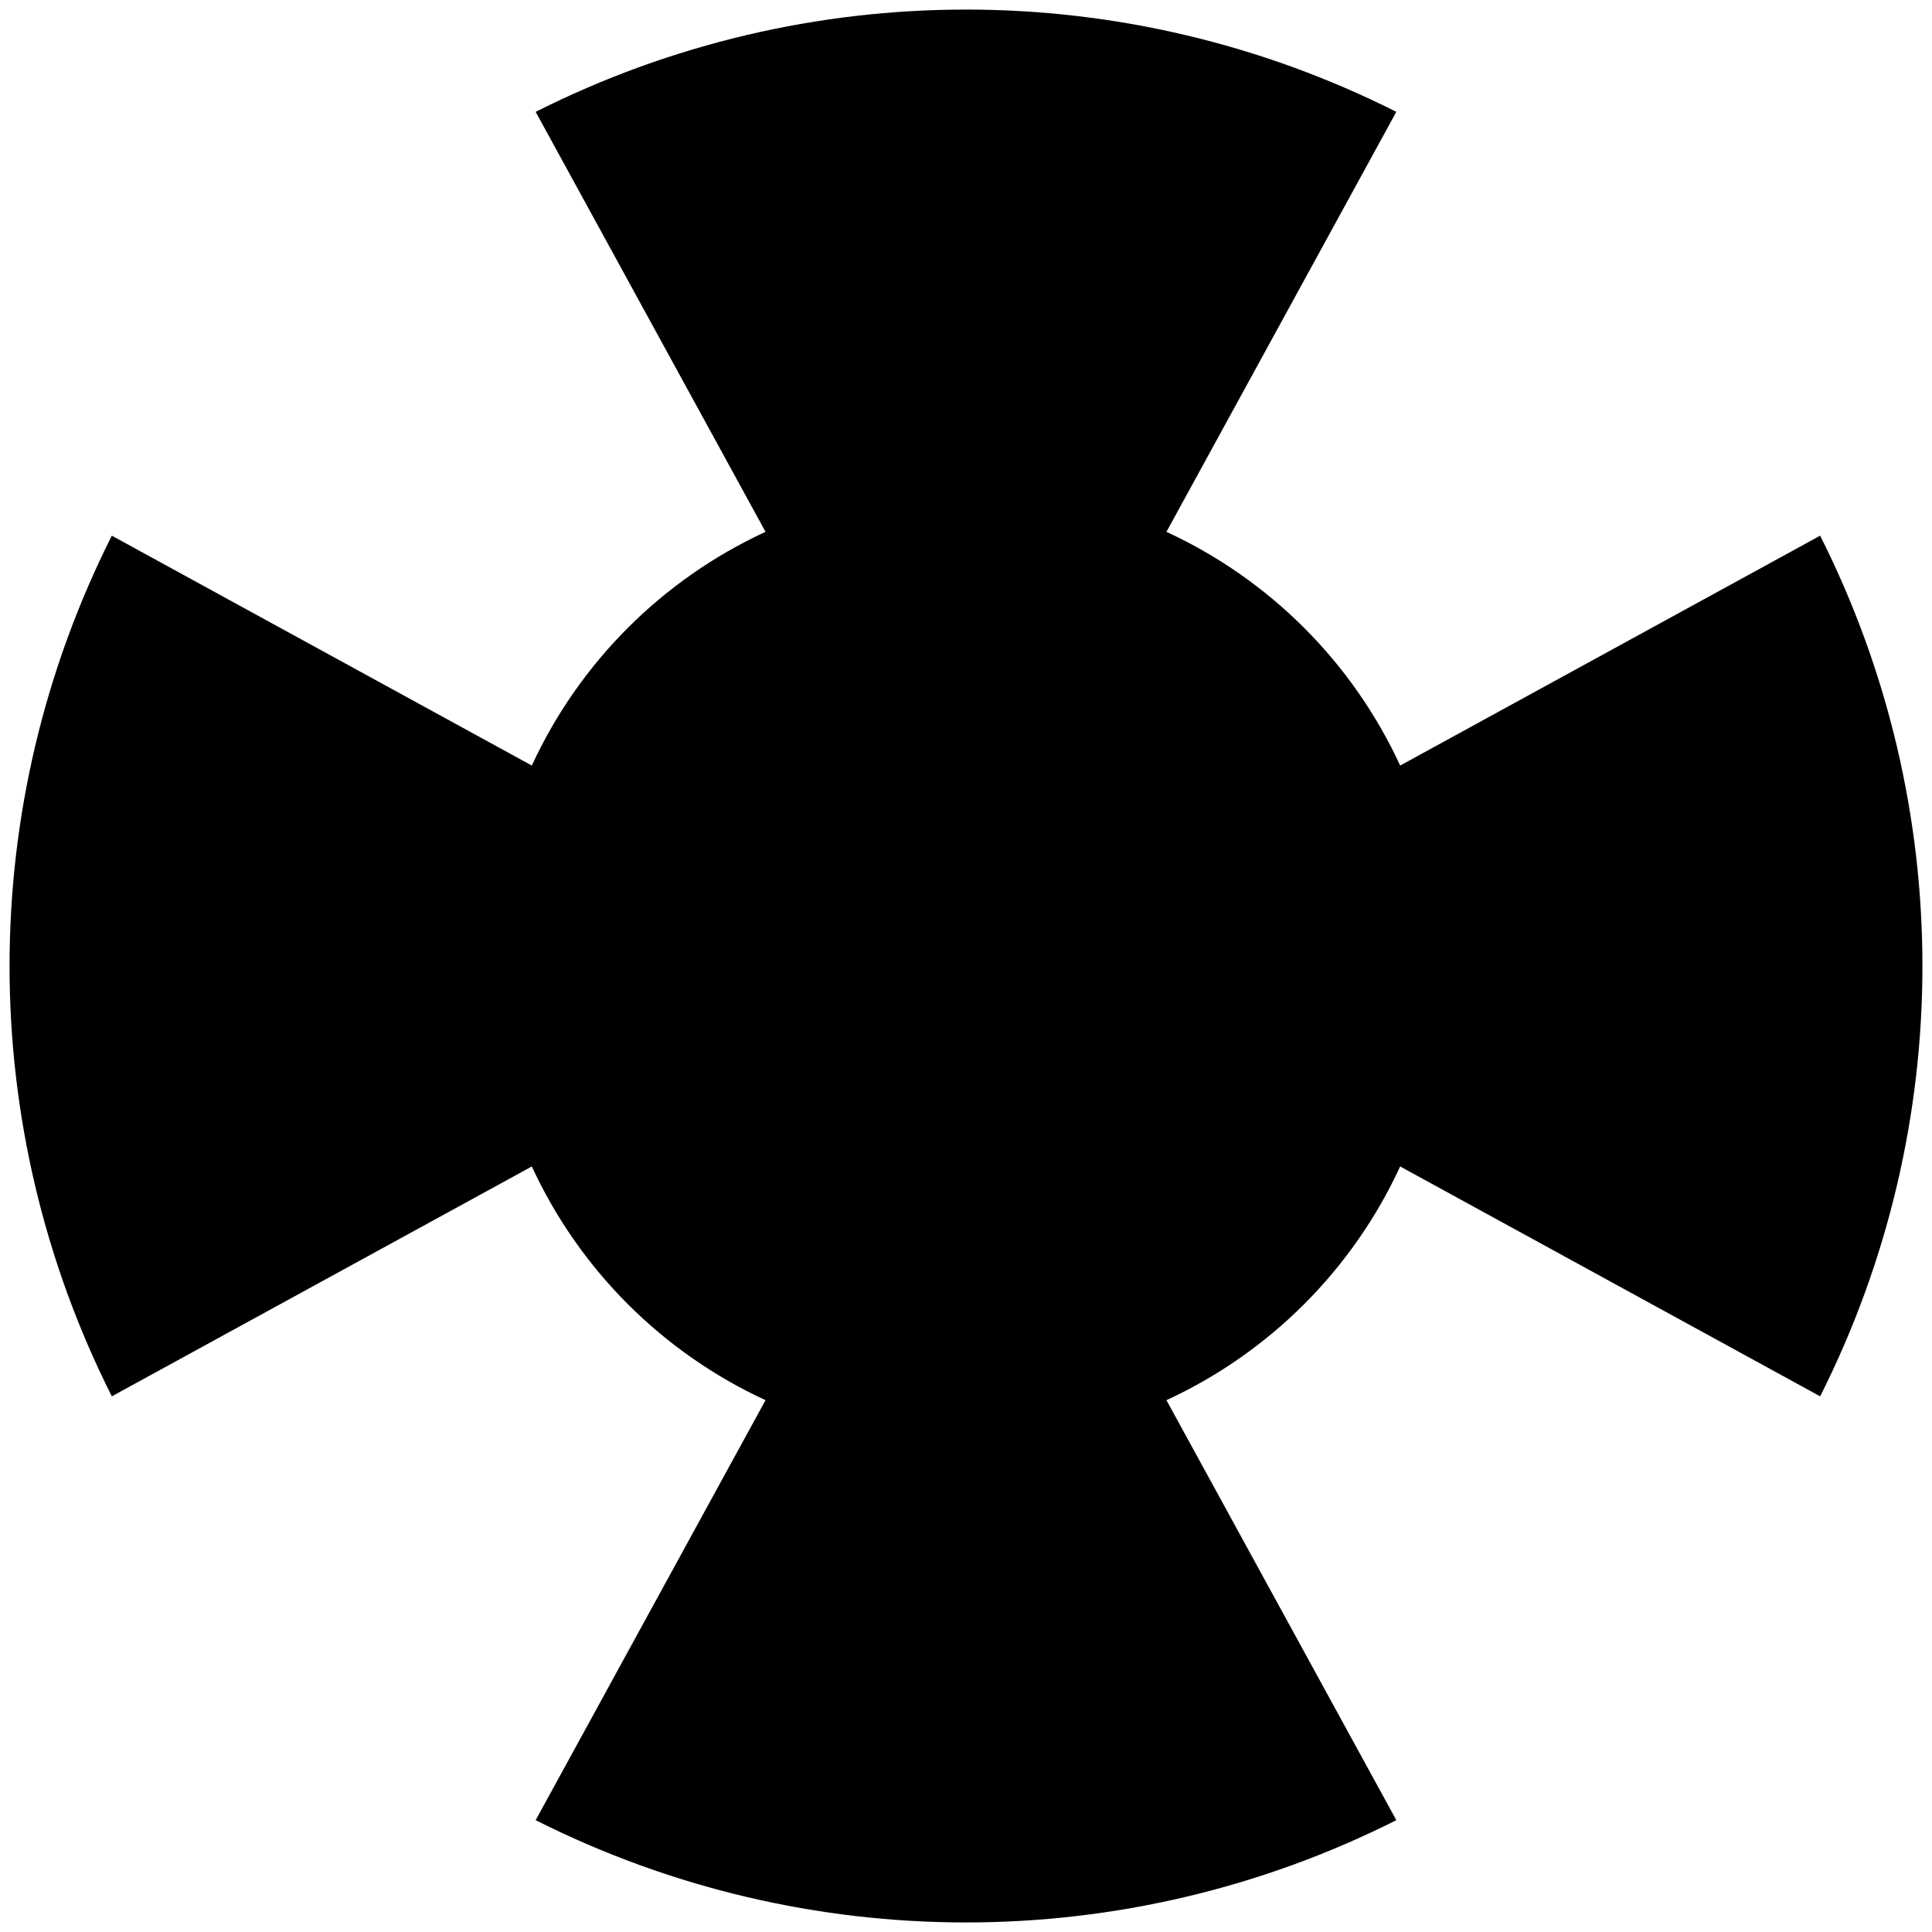 <?xml version="1.0" encoding="UTF-8"?>
<svg version="1.1" viewBox="-505 -505 1010 1010" xmlns="http://www.w3.org/2000/svg">
<path d="m224.96-446.53c-141.5-71.291-308.42-71.291-449.93 0l120.17 219.56c-53.955 24.911-97.271 68.227-122.18 122.18l-219.56-120.17c-71.291 141.5-71.291 308.42 0 449.93l219.56-120.17c24.911 53.955 68.227 97.271 122.18 122.18l-120.17 219.56c141.5 71.291 308.42 71.291 449.93 0l-120.17-219.56c53.955-24.911 97.271-68.227 122.18-122.18l219.56 120.17c71.291-141.5 71.291-308.42 0-449.93l-219.56 120.17c-24.911-53.955-68.227-97.271-122.18-122.18l120.17-219.56z"/>
</svg>
